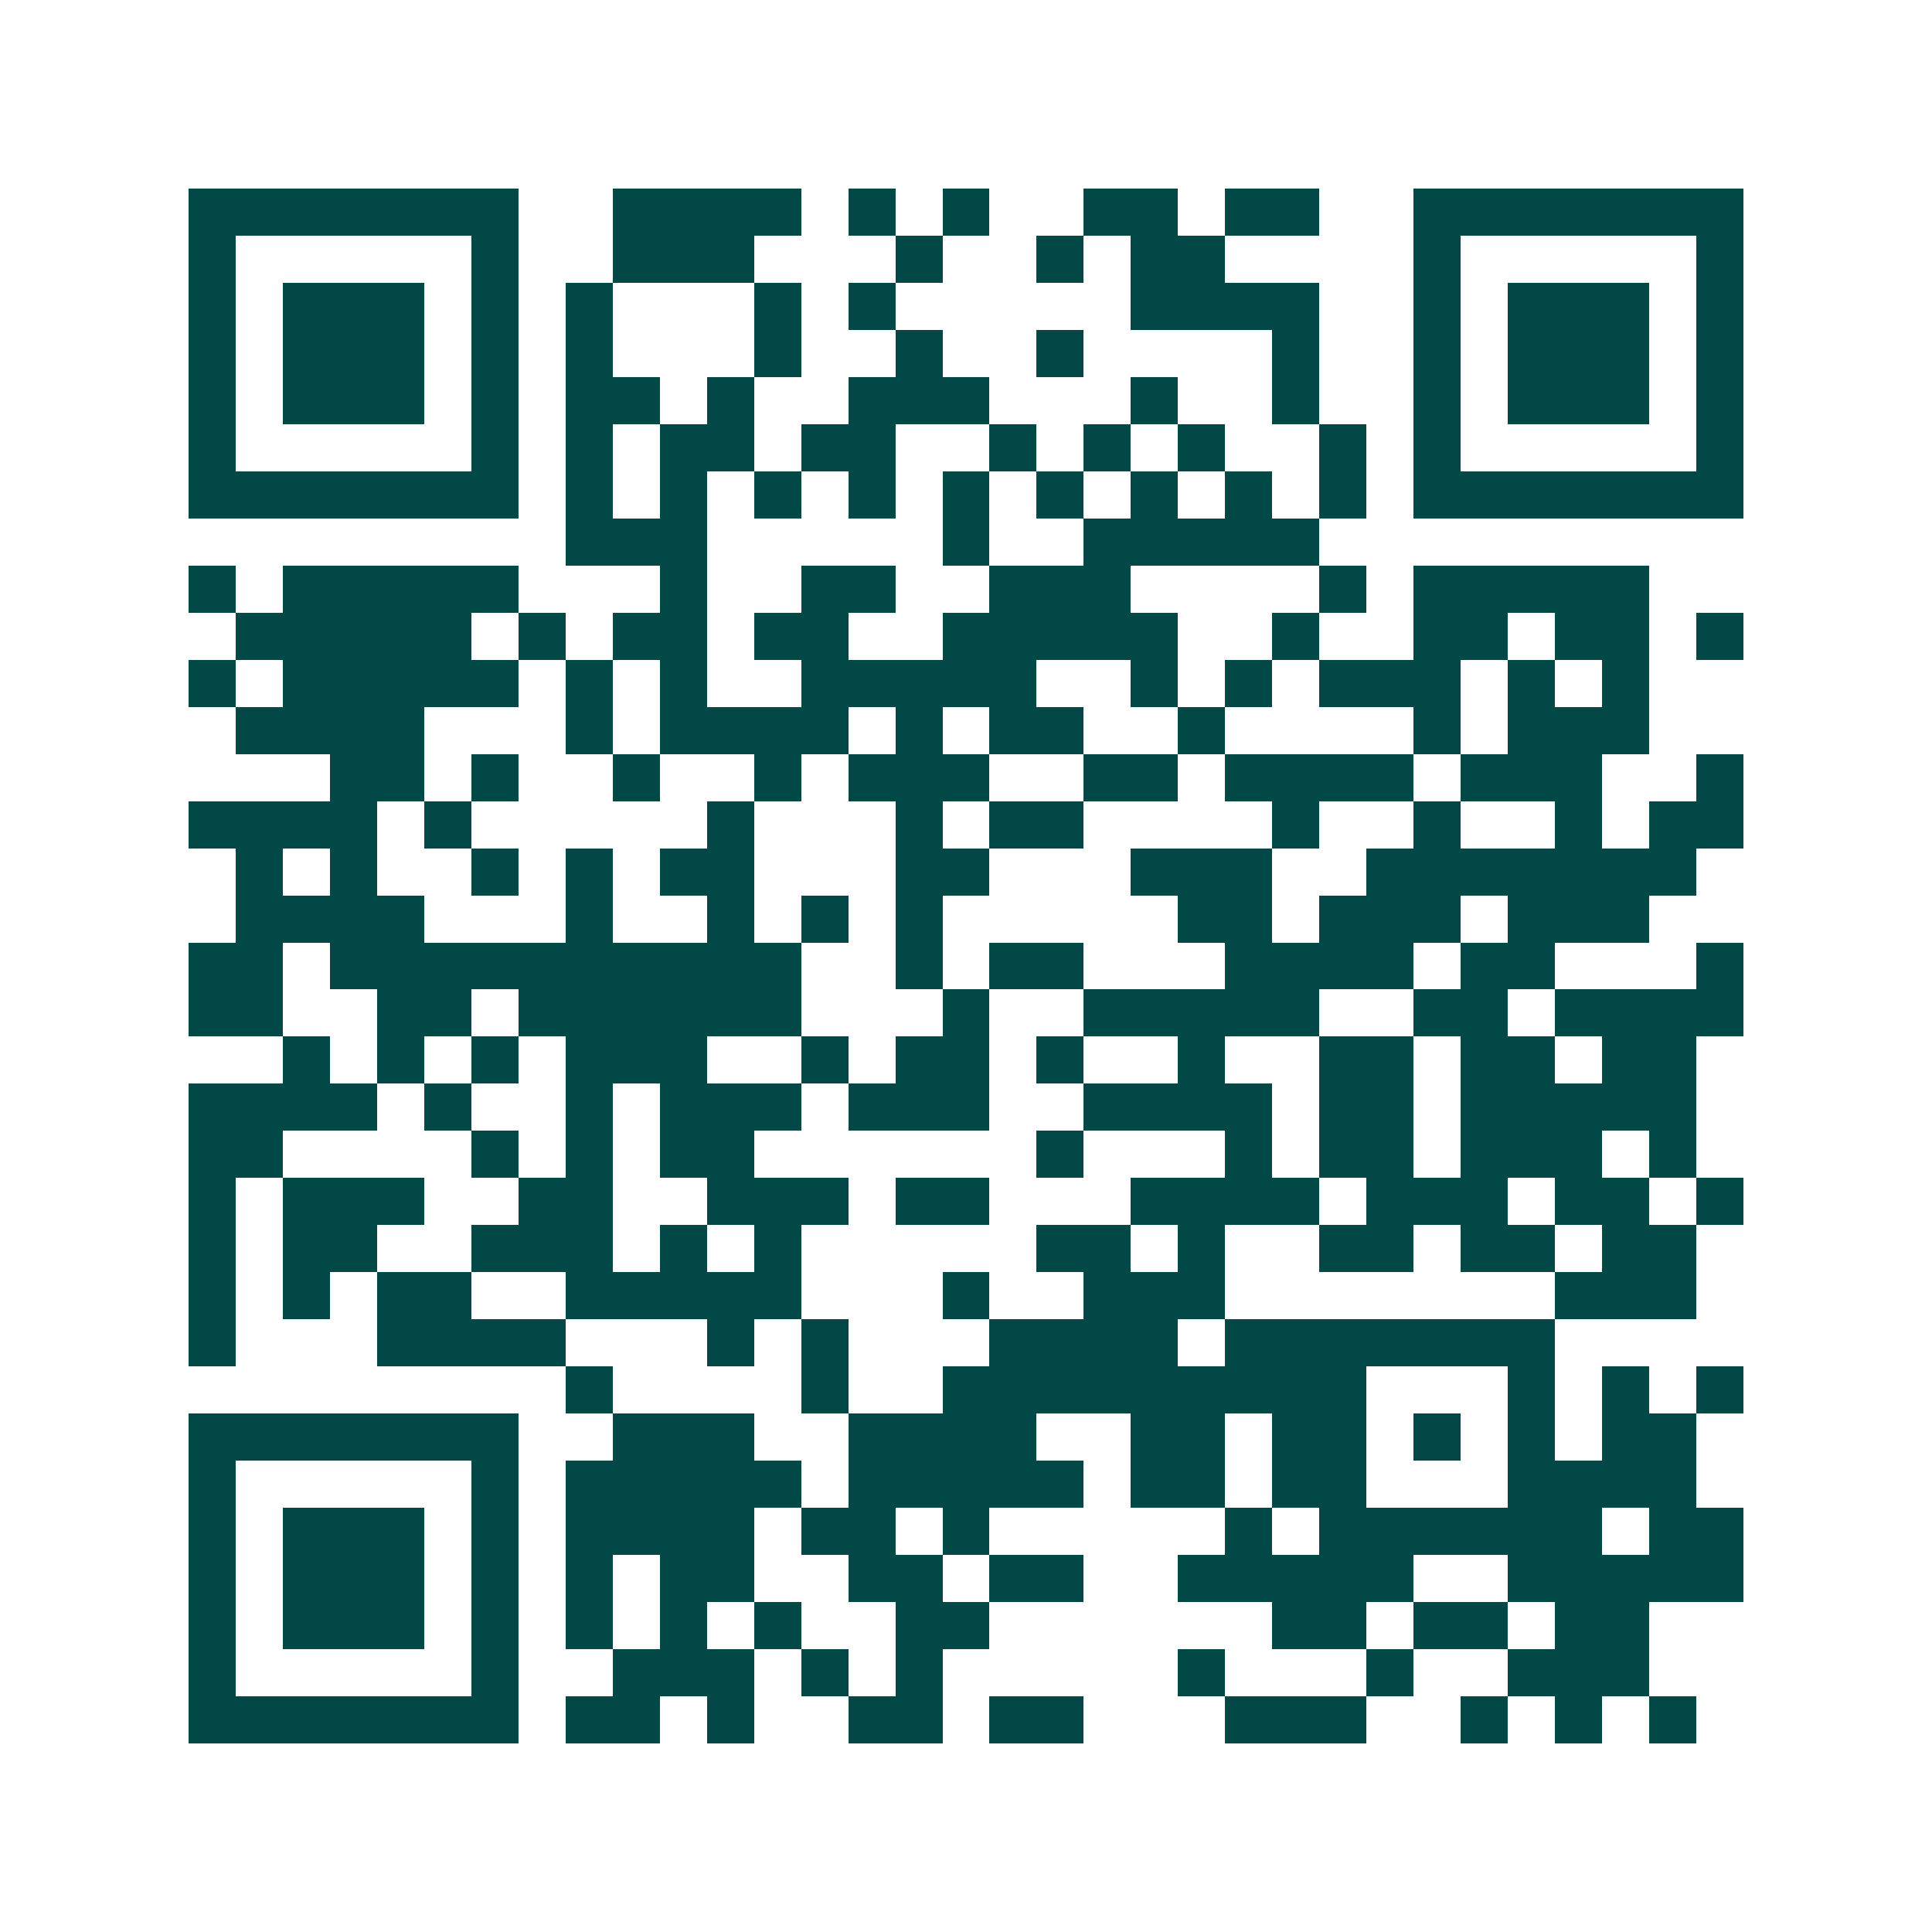 <svg xmlns="http://www.w3.org/2000/svg" width="200" height="200" viewBox="0 0 41 41" shape-rendering="crispEdges"><path fill="#ffffff" d="M0 0h41v41H0z"/><path stroke="#014847" d="M4 4.5h7m2 0h4m1 0h1m1 0h1m2 0h2m1 0h2m2 0h7M4 5.5h1m5 0h1m2 0h3m3 0h1m2 0h1m1 0h2m4 0h1m5 0h1M4 6.5h1m1 0h3m1 0h1m1 0h1m3 0h1m1 0h1m5 0h4m2 0h1m1 0h3m1 0h1M4 7.5h1m1 0h3m1 0h1m1 0h1m3 0h1m2 0h1m2 0h1m4 0h1m2 0h1m1 0h3m1 0h1M4 8.5h1m1 0h3m1 0h1m1 0h2m1 0h1m2 0h3m3 0h1m2 0h1m2 0h1m1 0h3m1 0h1M4 9.5h1m5 0h1m1 0h1m1 0h2m1 0h2m2 0h1m1 0h1m1 0h1m2 0h1m1 0h1m5 0h1M4 10.5h7m1 0h1m1 0h1m1 0h1m1 0h1m1 0h1m1 0h1m1 0h1m1 0h1m1 0h1m1 0h7M12 11.5h3m5 0h1m2 0h5M4 12.5h1m1 0h5m3 0h1m2 0h2m2 0h3m4 0h1m1 0h5M5 13.5h5m1 0h1m1 0h2m1 0h2m2 0h5m2 0h1m2 0h2m1 0h2m1 0h1M4 14.5h1m1 0h5m1 0h1m1 0h1m2 0h5m2 0h1m1 0h1m1 0h3m1 0h1m1 0h1M5 15.5h4m3 0h1m1 0h4m1 0h1m1 0h2m2 0h1m4 0h1m1 0h3M7 16.5h2m1 0h1m2 0h1m2 0h1m1 0h3m2 0h2m1 0h4m1 0h3m2 0h1M4 17.5h4m1 0h1m5 0h1m3 0h1m1 0h2m4 0h1m2 0h1m2 0h1m1 0h2M5 18.5h1m1 0h1m2 0h1m1 0h1m1 0h2m3 0h2m3 0h3m2 0h7M5 19.5h4m3 0h1m2 0h1m1 0h1m1 0h1m5 0h2m1 0h3m1 0h3M4 20.5h2m1 0h10m2 0h1m1 0h2m3 0h4m1 0h2m3 0h1M4 21.5h2m2 0h2m1 0h6m3 0h1m2 0h5m2 0h2m1 0h4M6 22.5h1m1 0h1m1 0h1m1 0h3m2 0h1m1 0h2m1 0h1m2 0h1m2 0h2m1 0h2m1 0h2M4 23.5h4m1 0h1m2 0h1m1 0h3m1 0h3m2 0h4m1 0h2m1 0h5M4 24.5h2m4 0h1m1 0h1m1 0h2m6 0h1m3 0h1m1 0h2m1 0h3m1 0h1M4 25.5h1m1 0h3m2 0h2m2 0h3m1 0h2m3 0h4m1 0h3m1 0h2m1 0h1M4 26.5h1m1 0h2m2 0h3m1 0h1m1 0h1m5 0h2m1 0h1m2 0h2m1 0h2m1 0h2M4 27.5h1m1 0h1m1 0h2m2 0h5m3 0h1m2 0h3m7 0h3M4 28.5h1m3 0h4m3 0h1m1 0h1m3 0h4m1 0h7M12 29.5h1m4 0h1m2 0h9m3 0h1m1 0h1m1 0h1M4 30.5h7m2 0h3m2 0h4m2 0h2m1 0h2m1 0h1m1 0h1m1 0h2M4 31.5h1m5 0h1m1 0h5m1 0h5m1 0h2m1 0h2m3 0h4M4 32.5h1m1 0h3m1 0h1m1 0h4m1 0h2m1 0h1m5 0h1m1 0h6m1 0h2M4 33.5h1m1 0h3m1 0h1m1 0h1m1 0h2m2 0h2m1 0h2m2 0h5m2 0h5M4 34.5h1m1 0h3m1 0h1m1 0h1m1 0h1m1 0h1m2 0h2m6 0h2m1 0h2m1 0h2M4 35.5h1m5 0h1m2 0h3m1 0h1m1 0h1m5 0h1m3 0h1m2 0h3M4 36.5h7m1 0h2m1 0h1m2 0h2m1 0h2m3 0h3m2 0h1m1 0h1m1 0h1"/></svg>
